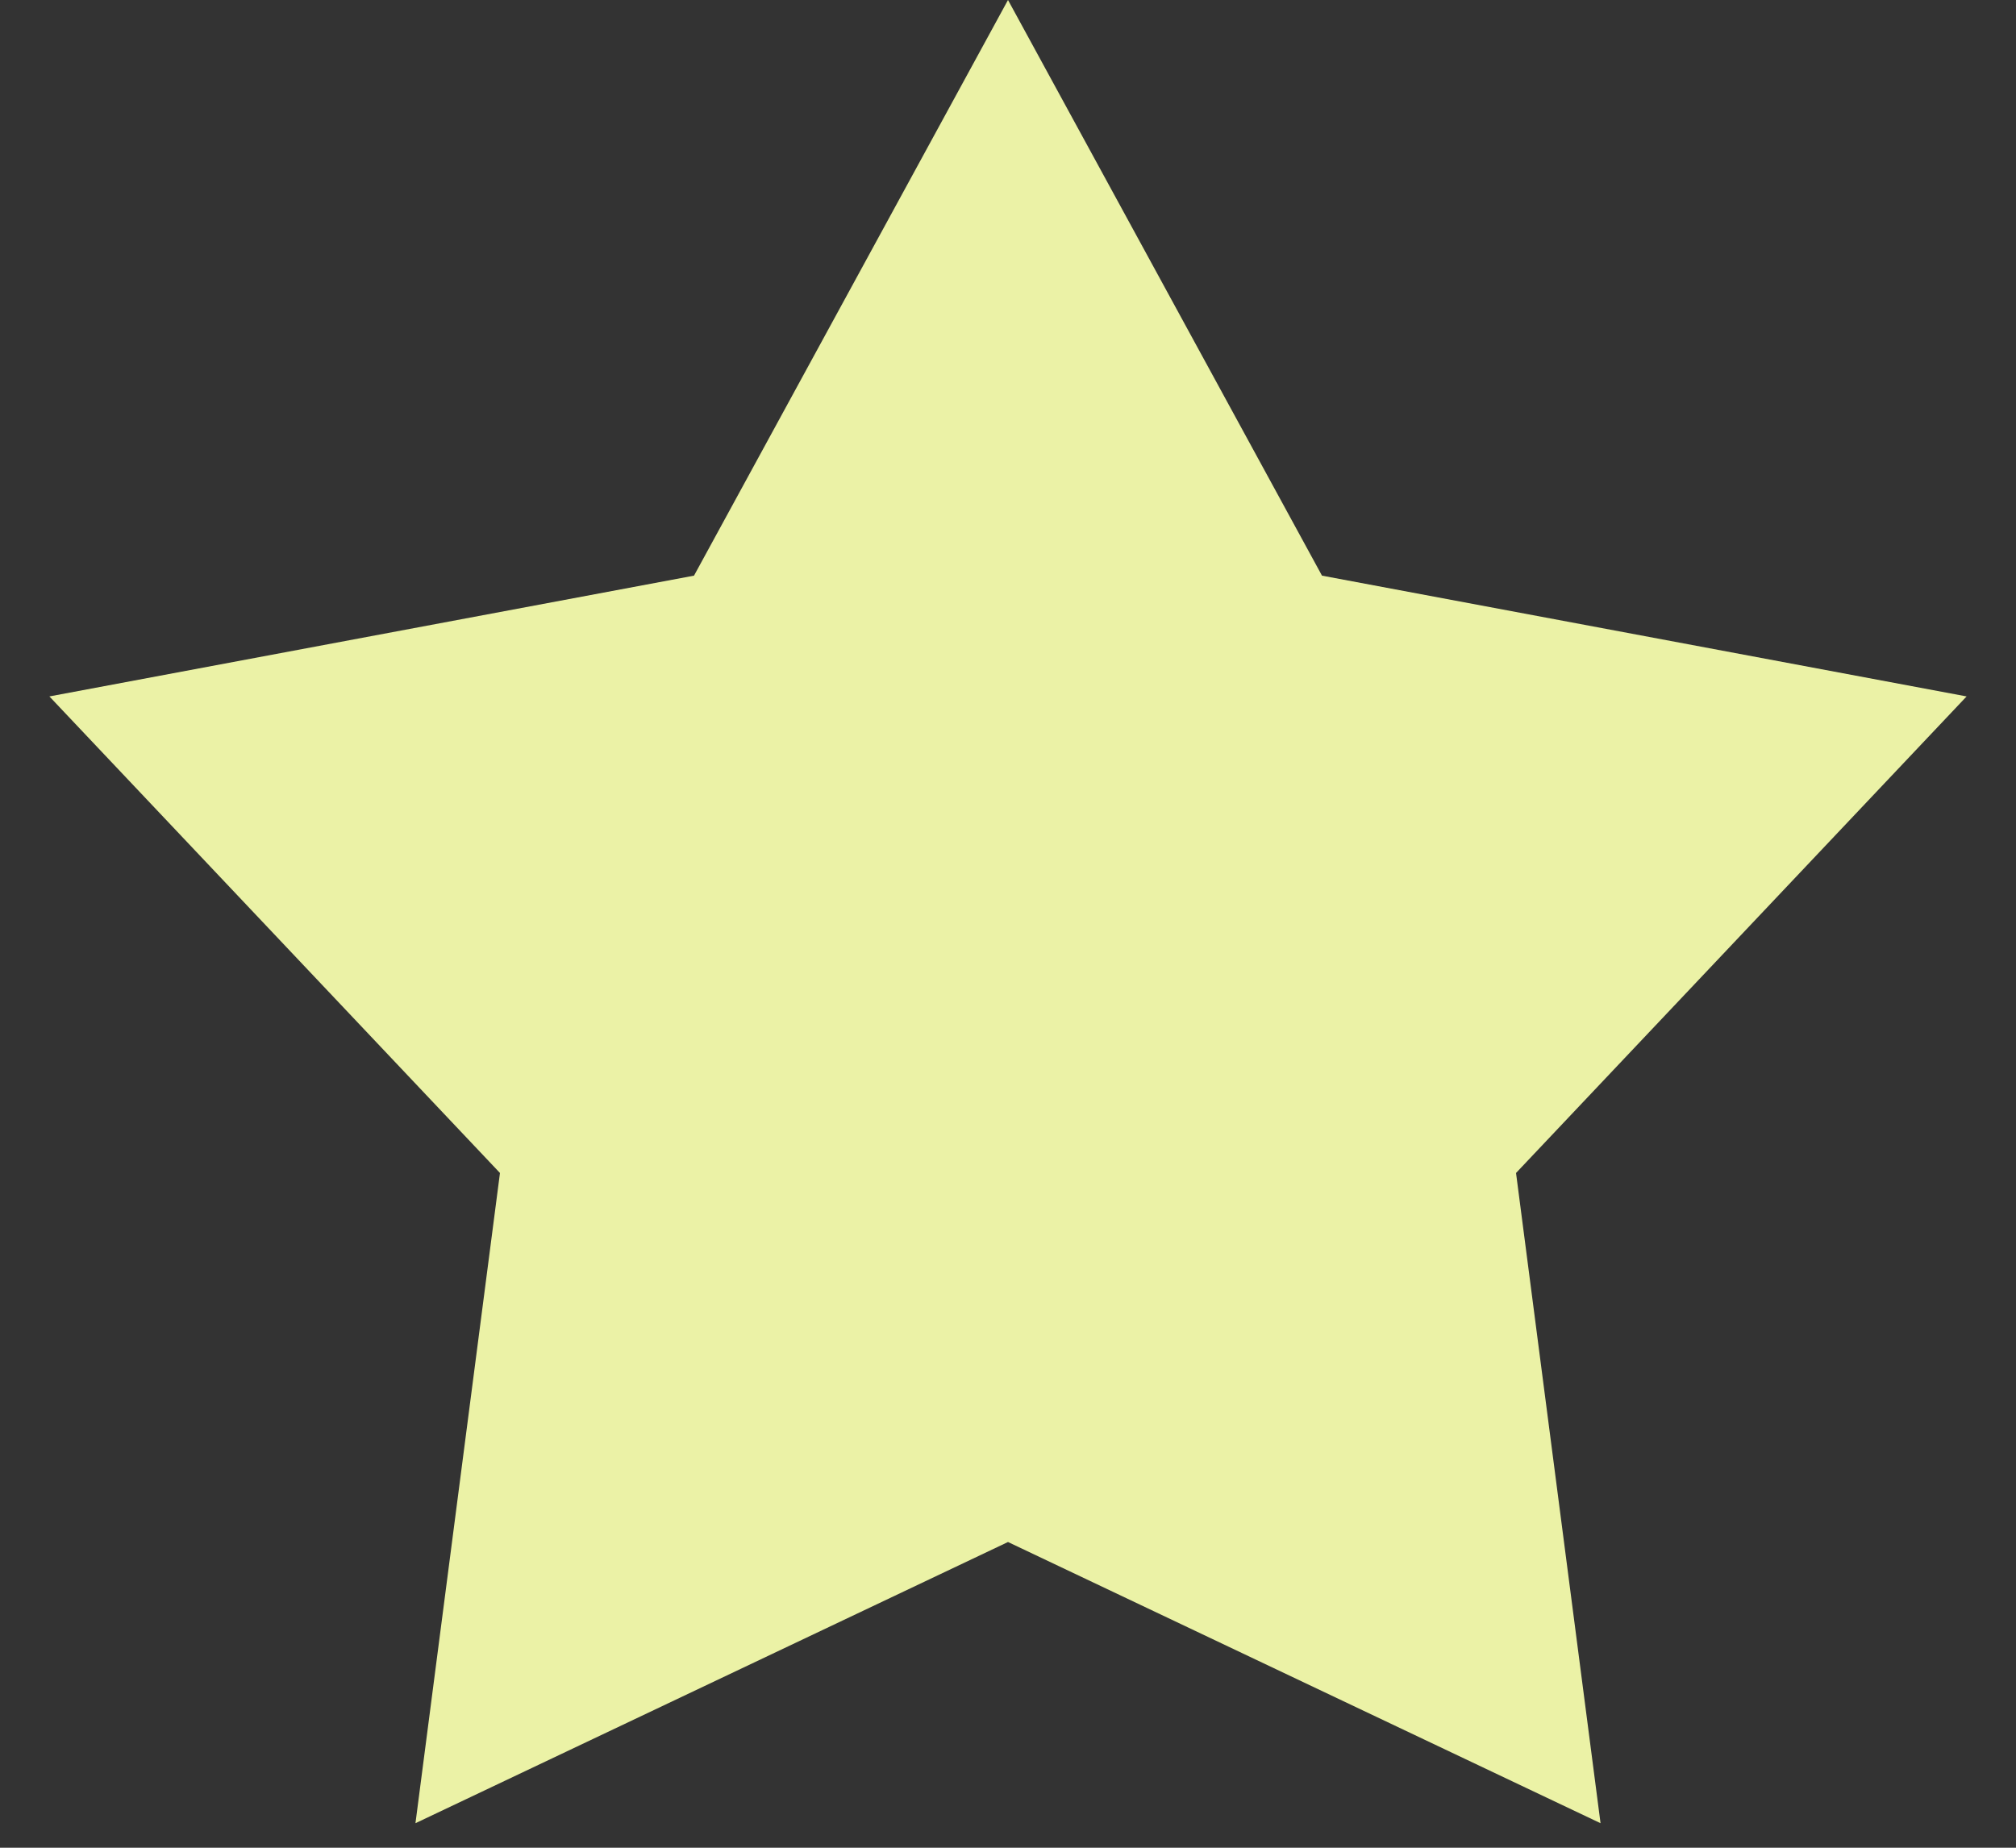<?xml version="1.0" encoding="utf-8"?>
<svg xmlns="http://www.w3.org/2000/svg" fill="none" height="100%" overflow="visible" preserveAspectRatio="none" style="display: block;" viewBox="0 0 12 11" width="100%">
<rect x="0" y="0" width="12" height="11" fill="#333333" stroke="none"/>
<path d="M6 0L7.869 3.427L11.706 4.146L9.024 6.983L9.527 10.854L6 9.18L2.473 10.854L2.976 6.983L0.294 4.146L4.131 3.427L6 0Z" fill="#EBF2A6" id="Star 5"/>
</svg>
